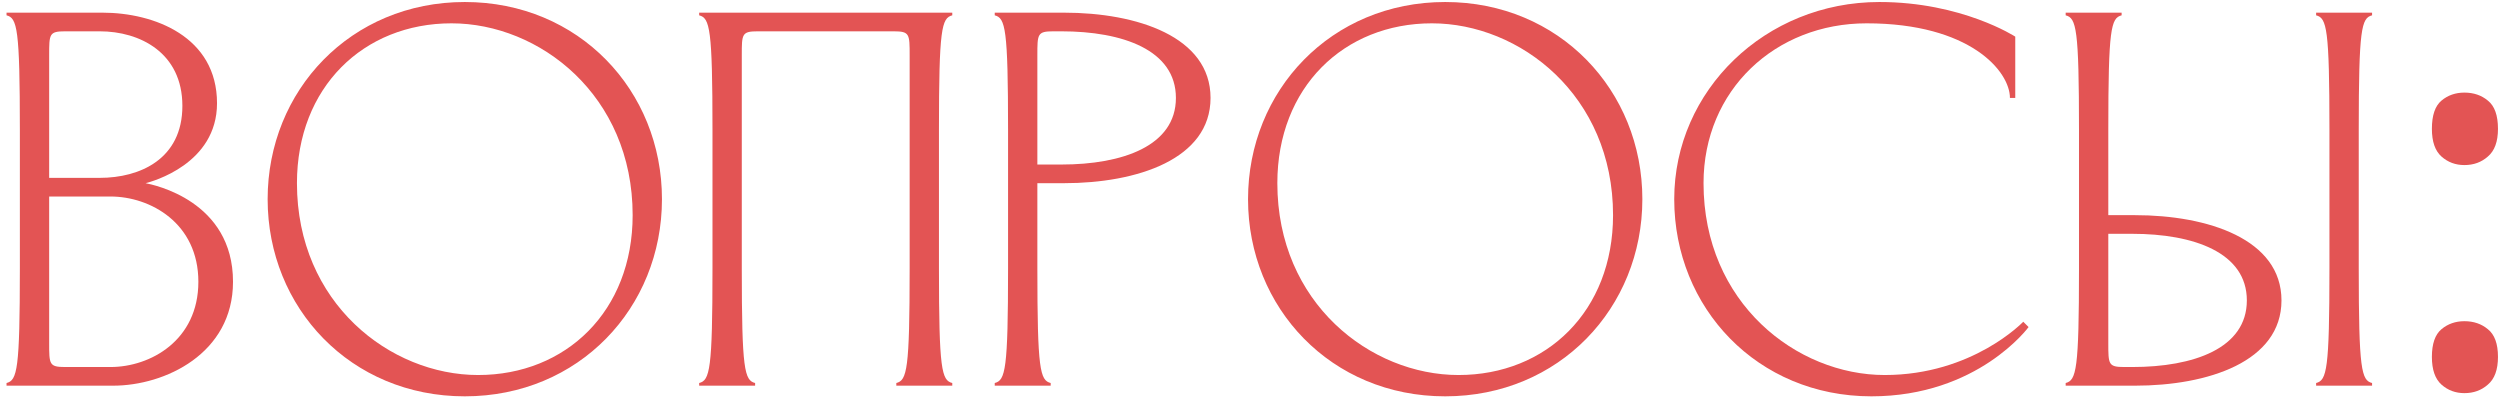 <?xml version="1.0" encoding="UTF-8"?> <svg xmlns="http://www.w3.org/2000/svg" width="363" height="58" viewBox="0 0 363 58" fill="none"> <path d="M353.111 51.822C353.111 49.913 353.576 48.572 354.504 47.799C355.432 47.025 356.542 46.638 357.831 46.638C359.172 46.638 360.307 47.025 361.235 47.799C362.215 48.572 362.706 49.913 362.706 51.822C362.706 53.679 362.215 55.02 361.235 55.845C360.307 56.671 359.172 57.083 357.831 57.083C356.542 57.083 355.432 56.671 354.504 55.845C353.576 55.02 353.111 53.679 353.111 51.822ZM353.111 18.707C353.111 16.747 353.576 15.38 354.504 14.606C355.432 13.832 356.542 13.445 357.831 13.445C359.172 13.445 360.307 13.832 361.235 14.606C362.215 15.38 362.706 16.747 362.706 18.707C362.706 20.564 362.215 21.905 361.235 22.73C360.307 23.555 359.172 23.968 357.831 23.968C356.542 23.968 355.432 23.555 354.504 22.73C353.576 21.905 353.111 20.564 353.111 18.707Z" fill="#E35454"></path> <path d="M301.87 38.978V18.861C301.87 4.161 301.483 2.613 299.936 2.226V1.839H308.06V2.226C306.512 2.613 306.125 4.161 306.125 18.861V31.241H309.994C320.594 31.241 331.271 34.723 331.271 43.62C331.271 52.518 320.594 56 309.994 56H299.936V55.613C301.483 55.226 301.87 53.679 301.87 38.978ZM309.607 33.949H306.125V49.81C306.125 52.905 306.125 53.292 308.447 53.292H309.607C318.505 53.292 326.242 50.584 326.242 43.62C326.242 36.657 318.505 33.949 309.607 33.949ZM338.235 18.861C338.235 4.161 337.848 2.613 336.301 2.226V1.839H344.425V2.226C342.877 2.613 342.49 4.161 342.49 18.861V38.978C342.49 53.679 342.877 55.226 344.425 55.613V56H336.301V55.613C337.848 55.226 338.235 53.679 338.235 38.978V18.861Z" fill="#E35454"></path> <path d="M243.098 28.92C243.098 13.136 256.328 0.292 272.886 0.292C284.879 0.292 292.616 5.321 292.616 5.321V14.219H291.842C291.842 10.35 286.039 3.387 271.029 3.387C257.798 3.387 247.353 13.058 247.353 26.599C247.353 44.007 260.893 54.453 273.66 54.453C286.426 54.453 293.777 46.715 293.777 46.715L294.55 47.489C294.55 47.489 287.2 57.547 271.725 57.547C255.168 57.547 243.098 44.704 243.098 28.92Z" fill="#E35454"></path> <path d="M207.908 3.387C195.142 3.387 185.47 12.672 185.47 26.599C185.47 44.007 199.01 54.453 211.777 54.453C224.543 54.453 234.215 45.168 234.215 31.241C234.215 13.832 220.675 3.387 207.908 3.387ZM181.215 28.92C181.215 13.136 193.285 0.292 209.843 0.292C226.4 0.292 238.47 13.136 238.47 28.92C238.47 44.704 226.4 57.547 209.843 57.547C193.285 57.547 181.215 44.704 181.215 28.92Z" fill="#E35454"></path> <path d="M146.37 18.861C146.37 4.161 145.983 2.613 144.436 2.226V1.839H154.494C165.094 1.839 175.771 5.321 175.771 14.219C175.771 23.117 165.094 26.599 154.494 26.599H150.625V38.978C150.625 53.679 151.012 55.226 152.56 55.613V56H144.436V55.613C145.983 55.226 146.37 53.679 146.37 38.978V18.861ZM150.625 23.89H154.107C163.005 23.89 170.742 21.182 170.742 14.219C170.742 7.255 163.005 4.547 154.107 4.547H152.947C150.625 4.547 150.625 4.934 150.625 8.029V23.89Z" fill="#E35454"></path> <path d="M136.336 18.861V38.978C136.336 53.679 136.723 55.226 138.27 55.613V56H130.146V55.613C131.694 55.226 132.081 53.679 132.081 38.978V8.029C132.081 4.934 132.081 4.547 129.759 4.547H110.03C107.708 4.547 107.708 4.934 107.708 8.029V38.978C107.708 53.679 108.095 55.226 109.643 55.613V56H101.519V55.613C103.066 55.226 103.453 53.679 103.453 38.978V18.861C103.453 4.161 103.066 2.613 101.519 2.226V1.839H138.27V2.226C136.723 2.613 136.336 4.161 136.336 18.861Z" fill="#E35454"></path> <path d="M65.555 3.387C52.788 3.387 43.117 12.672 43.117 26.599C43.117 44.007 56.657 54.453 69.423 54.453C82.19 54.453 91.861 45.168 91.861 31.241C91.861 13.832 78.321 3.387 65.555 3.387ZM38.861 28.92C38.861 13.136 50.931 0.292 67.489 0.292C84.047 0.292 96.117 13.136 96.117 28.92C96.117 44.704 84.047 57.547 67.489 57.547C50.931 57.547 38.861 44.704 38.861 28.92Z" fill="#E35454"></path> <path d="M16.424 56H0.949V55.613C2.497 55.226 2.884 53.679 2.884 38.978V18.861C2.884 4.161 2.497 2.613 0.949 2.226V1.839H14.876C22.381 1.839 31.511 5.321 31.511 14.993C31.511 23.813 22.072 26.366 21.143 26.599C22.304 26.831 33.833 29.152 33.833 40.912C33.833 51.358 23.929 56 16.424 56ZM16.037 28.533H7.139V49.81C7.139 52.905 7.139 53.292 9.46 53.292H16.037C21.84 53.292 28.803 49.423 28.803 40.912C28.803 32.401 21.84 28.533 16.037 28.533ZM14.489 4.547H9.46C7.139 4.547 7.139 4.934 7.139 8.029V25.825H14.489C20.292 25.825 26.482 23.117 26.482 15.38C26.482 7.642 20.292 4.547 14.489 4.547Z" fill="#E35454"></path> </svg> 